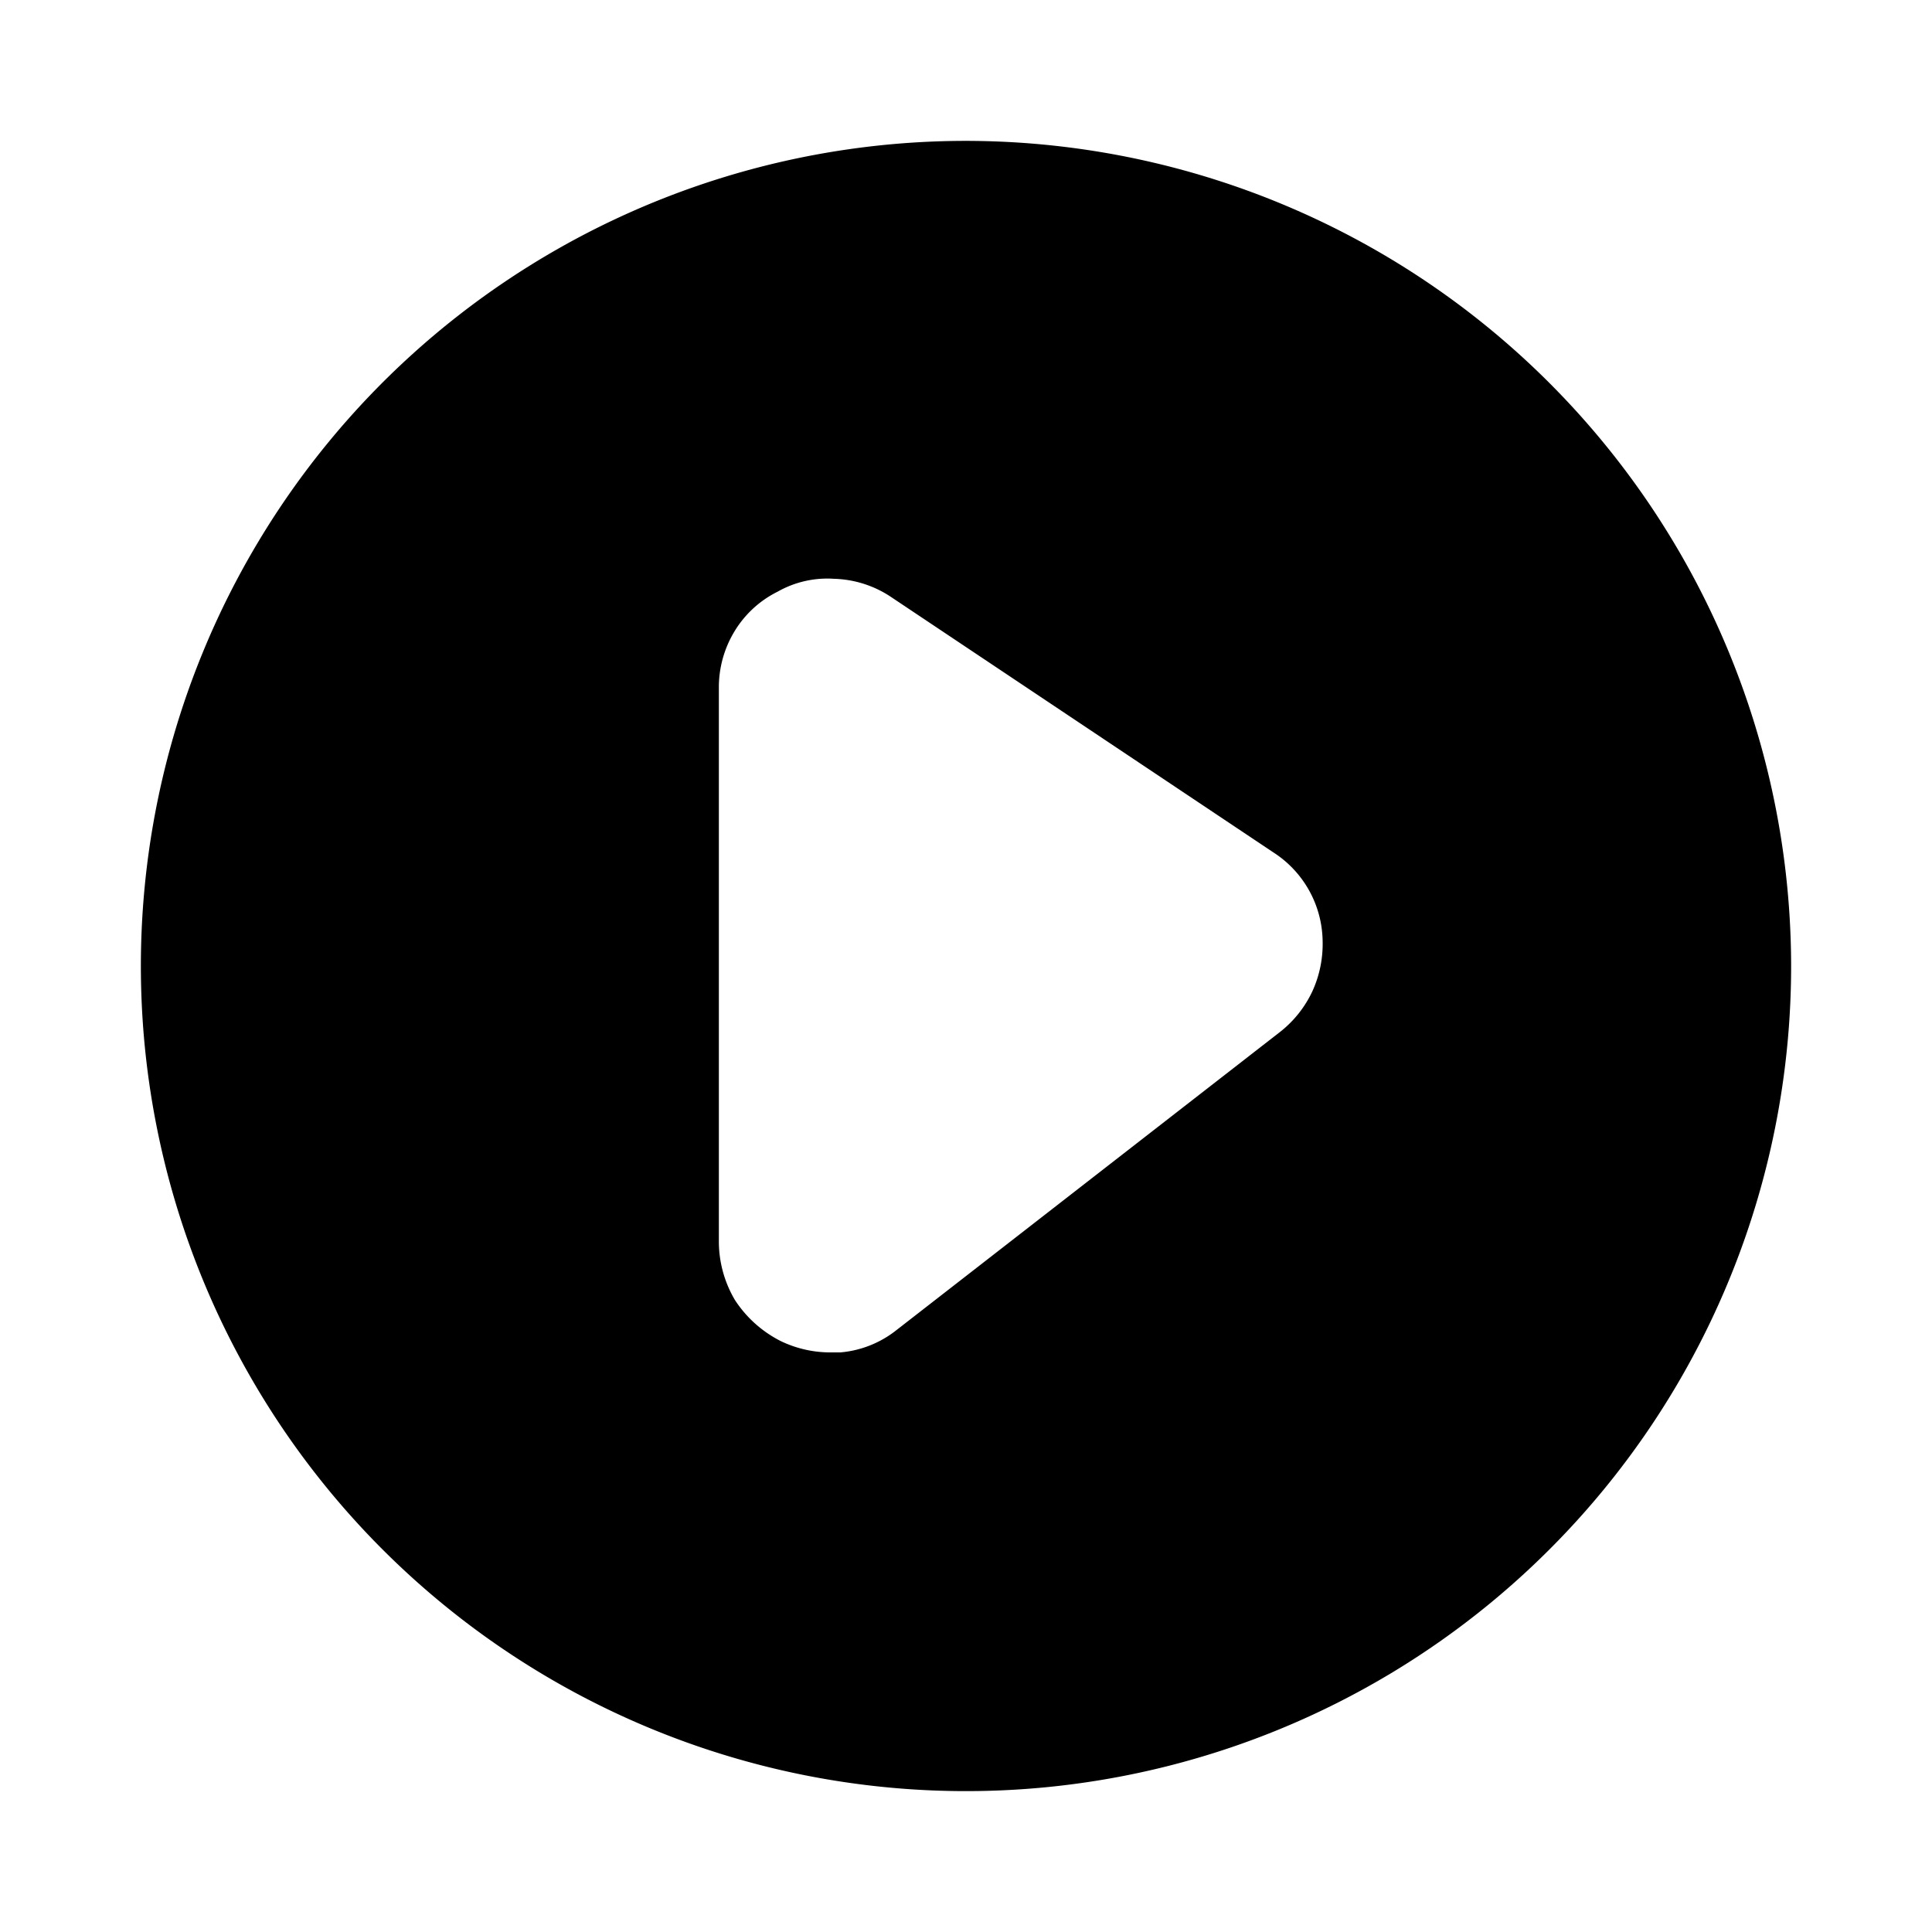 <?xml version="1.0" encoding="utf-8"?>
<!-- Generator: www.svgicons.com -->
<svg xmlns="http://www.w3.org/2000/svg" width="800" height="800" viewBox="0 0 24 24">
<path fill="currentColor" d="M12 1.75A10.25 10.25 0 1 0 22.25 12A10.26 10.26 0 0 0 12 1.75m4.3 10.57a1.39 1.39 0 0 1-.4.5l-4.76 3.7a1.3 1.3 0 0 1-.7.28h-.14a1.42 1.42 0 0 1-.6-.14a1.47 1.47 0 0 1-.57-.51a1.43 1.43 0 0 1-.2-.73V8.55a1.34 1.34 0 0 1 .19-.7a1.3 1.3 0 0 1 .54-.5a1.25 1.25 0 0 1 .7-.16c.25.007.492.083.7.22l4.76 3.18a1.331 1.331 0 0 1 .61 1.09c.007.22-.037.44-.13.64"/>
</svg>